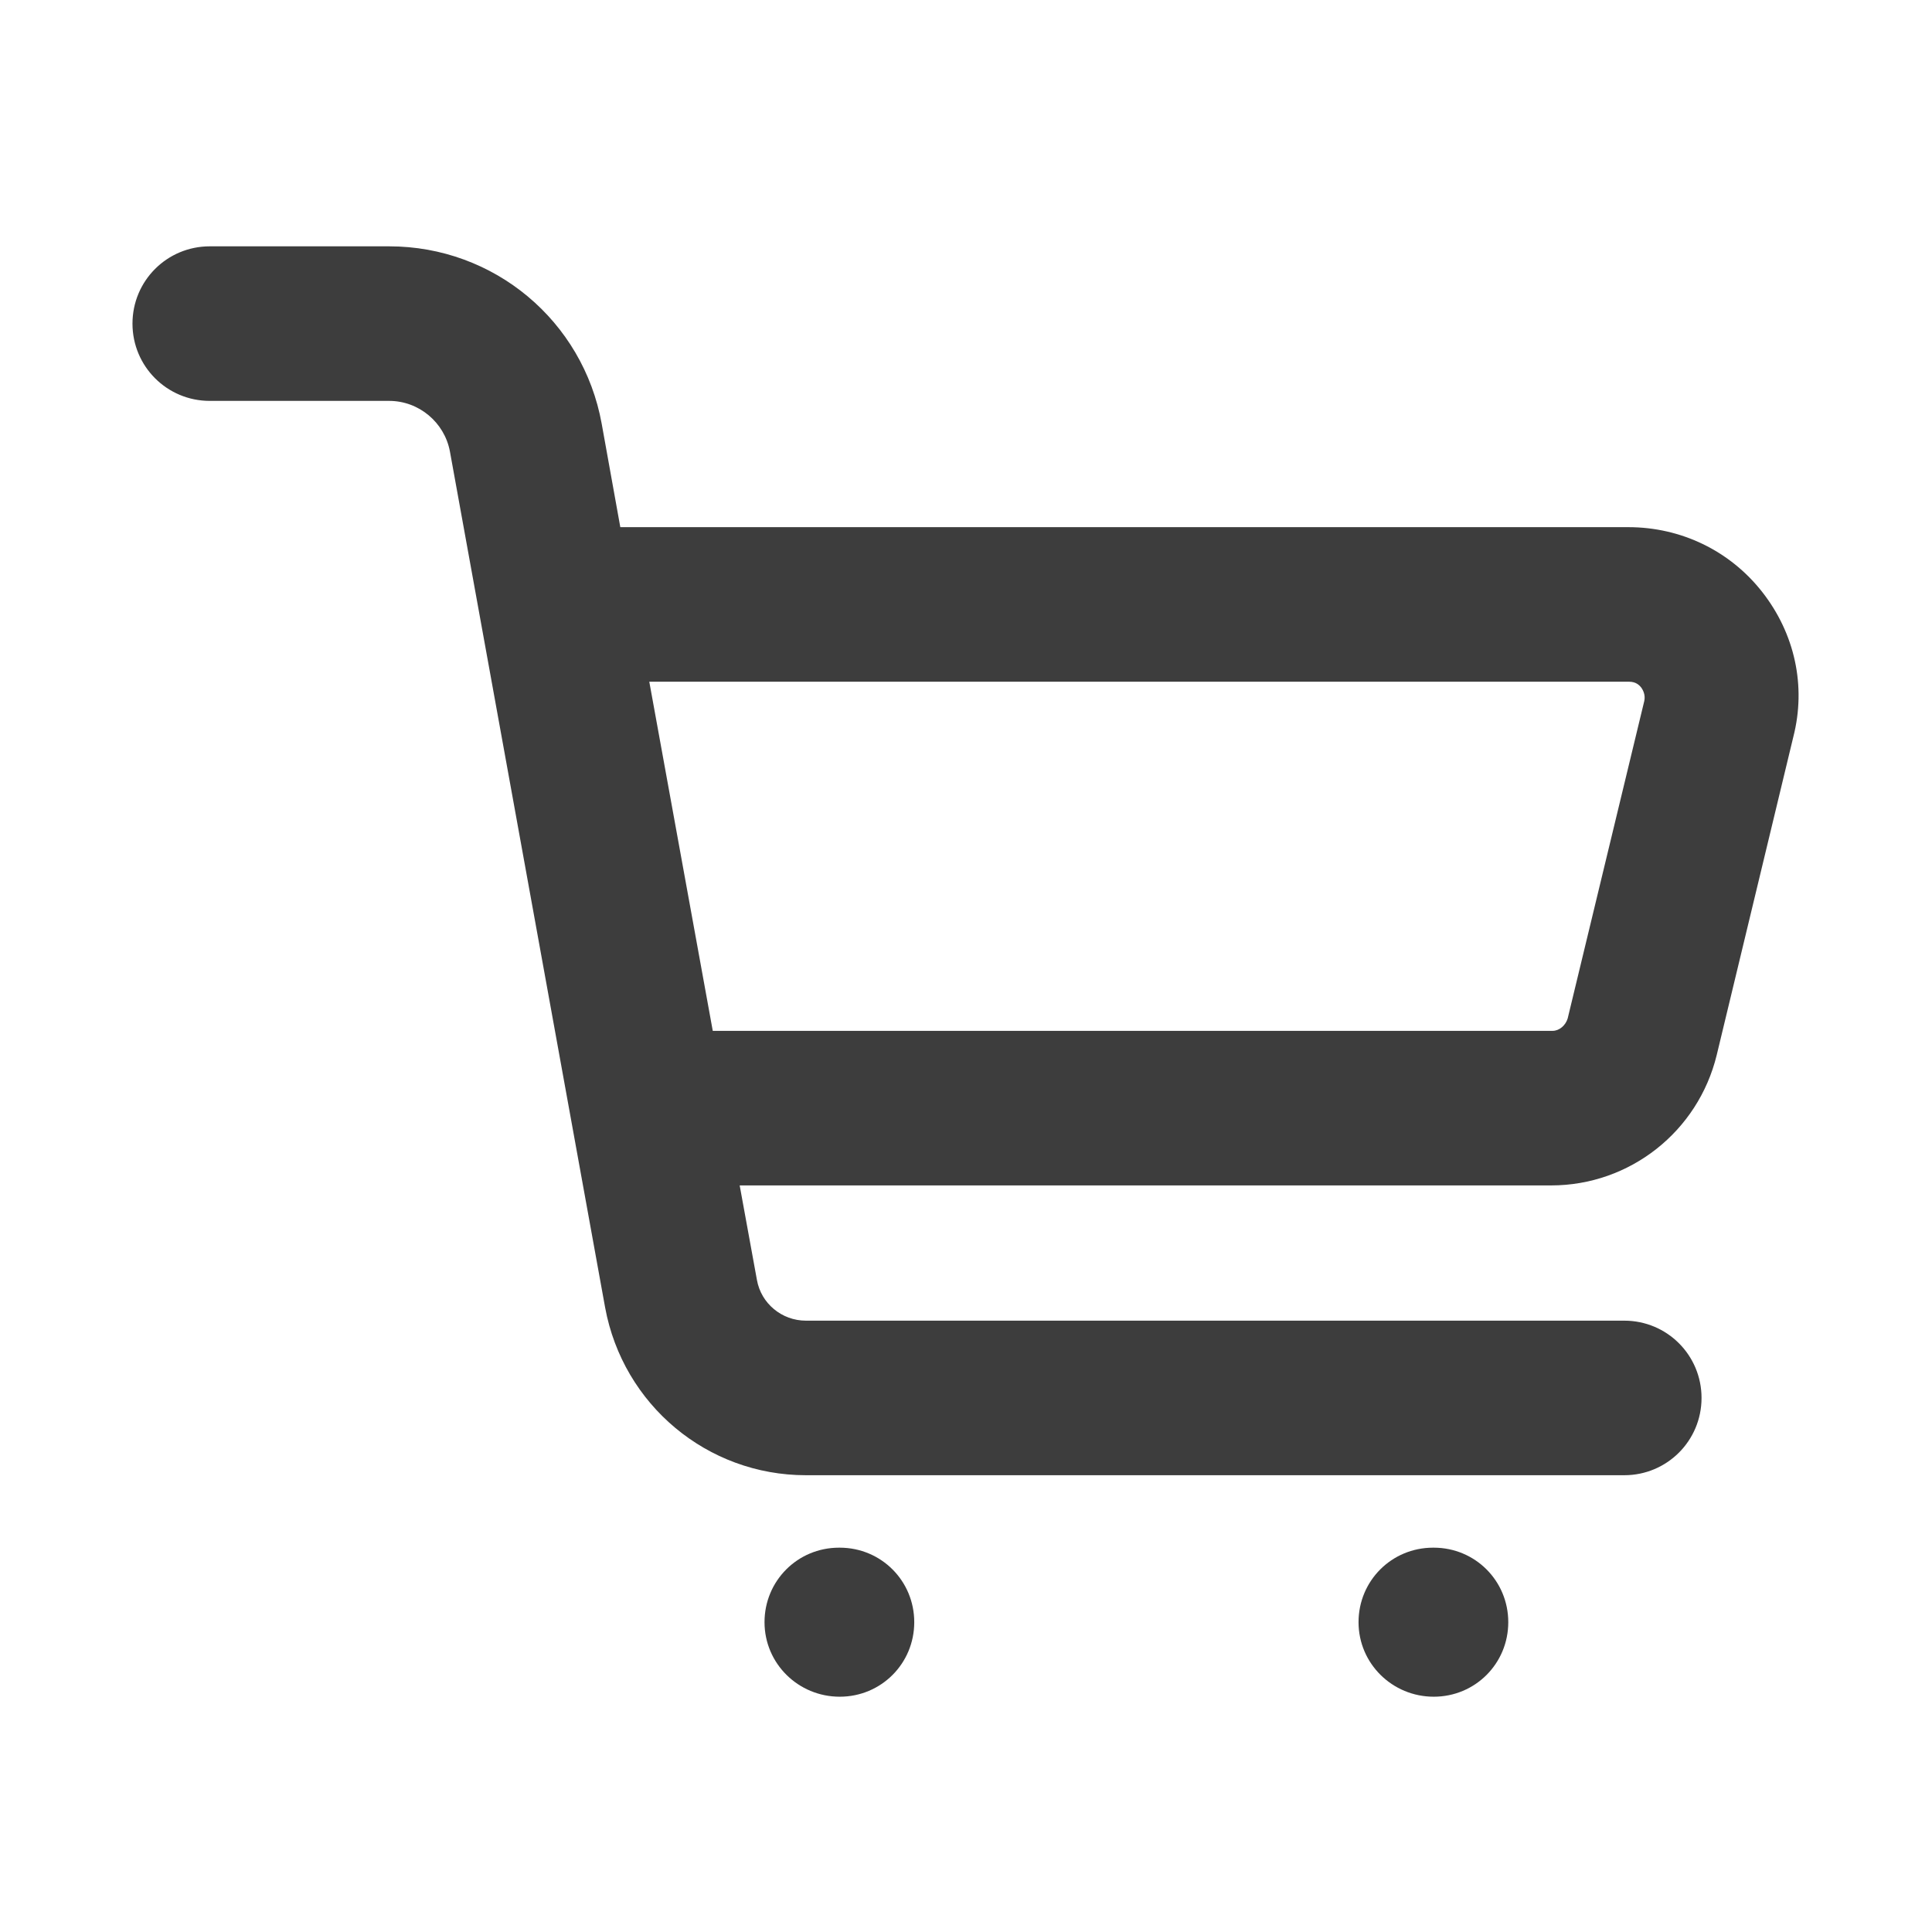 <svg width="28" height="28" viewBox="0 0 28 28" fill="none" xmlns="http://www.w3.org/2000/svg">
<path d="M12.17 24.59C11.57 24.59 11.08 24.11 11.08 23.51C11.08 22.91 11.56 22.43 12.16 22.43H12.17C12.77 22.43 13.25 22.91 13.25 23.51C13.25 24.11 12.77 24.59 12.17 24.59Z" fill="#3D3D3D"/>
<path d="M25.54 8.58C25.07 7.98 24.36 7.64 23.6 7.64H8.99L8.72 6.14C8.45 4.65 7.16 3.57 5.64 3.57H3.04C2.42 3.57 1.92 4.07 1.92 4.69C1.92 5.31 2.42 5.81 3.04 5.81H5.64C6.07 5.81 6.44 6.12 6.52 6.54L8.77 18.95C9.03 20.36 10.25 21.38 11.68 21.38H23.54C24.16 21.38 24.66 20.88 24.66 20.26C24.66 19.64 24.16 19.14 23.54 19.14H11.68C11.33 19.14 11.03 18.89 10.97 18.55L10.72 17.18H22.48C23.62 17.18 24.61 16.4 24.88 15.29L25.99 10.68C26.18 9.94 26.01 9.18 25.54 8.58ZM23.83 10.16L22.72 14.76C22.69 14.86 22.6 14.94 22.5 14.94H10.33L9.41 9.88H23.61C23.71 9.88 23.76 9.93 23.79 9.97C23.81 10 23.85 10.07 23.83 10.16Z" fill="#3D3D3D"/>
<path d="M20.779 24.59C20.179 24.59 19.689 24.11 19.689 23.51C19.689 22.91 20.169 22.43 20.769 22.43H20.779C21.379 22.43 21.859 22.91 21.859 23.51C21.859 24.11 21.379 24.59 20.779 24.59Z" fill="#3D3D3D"/>
</svg>
